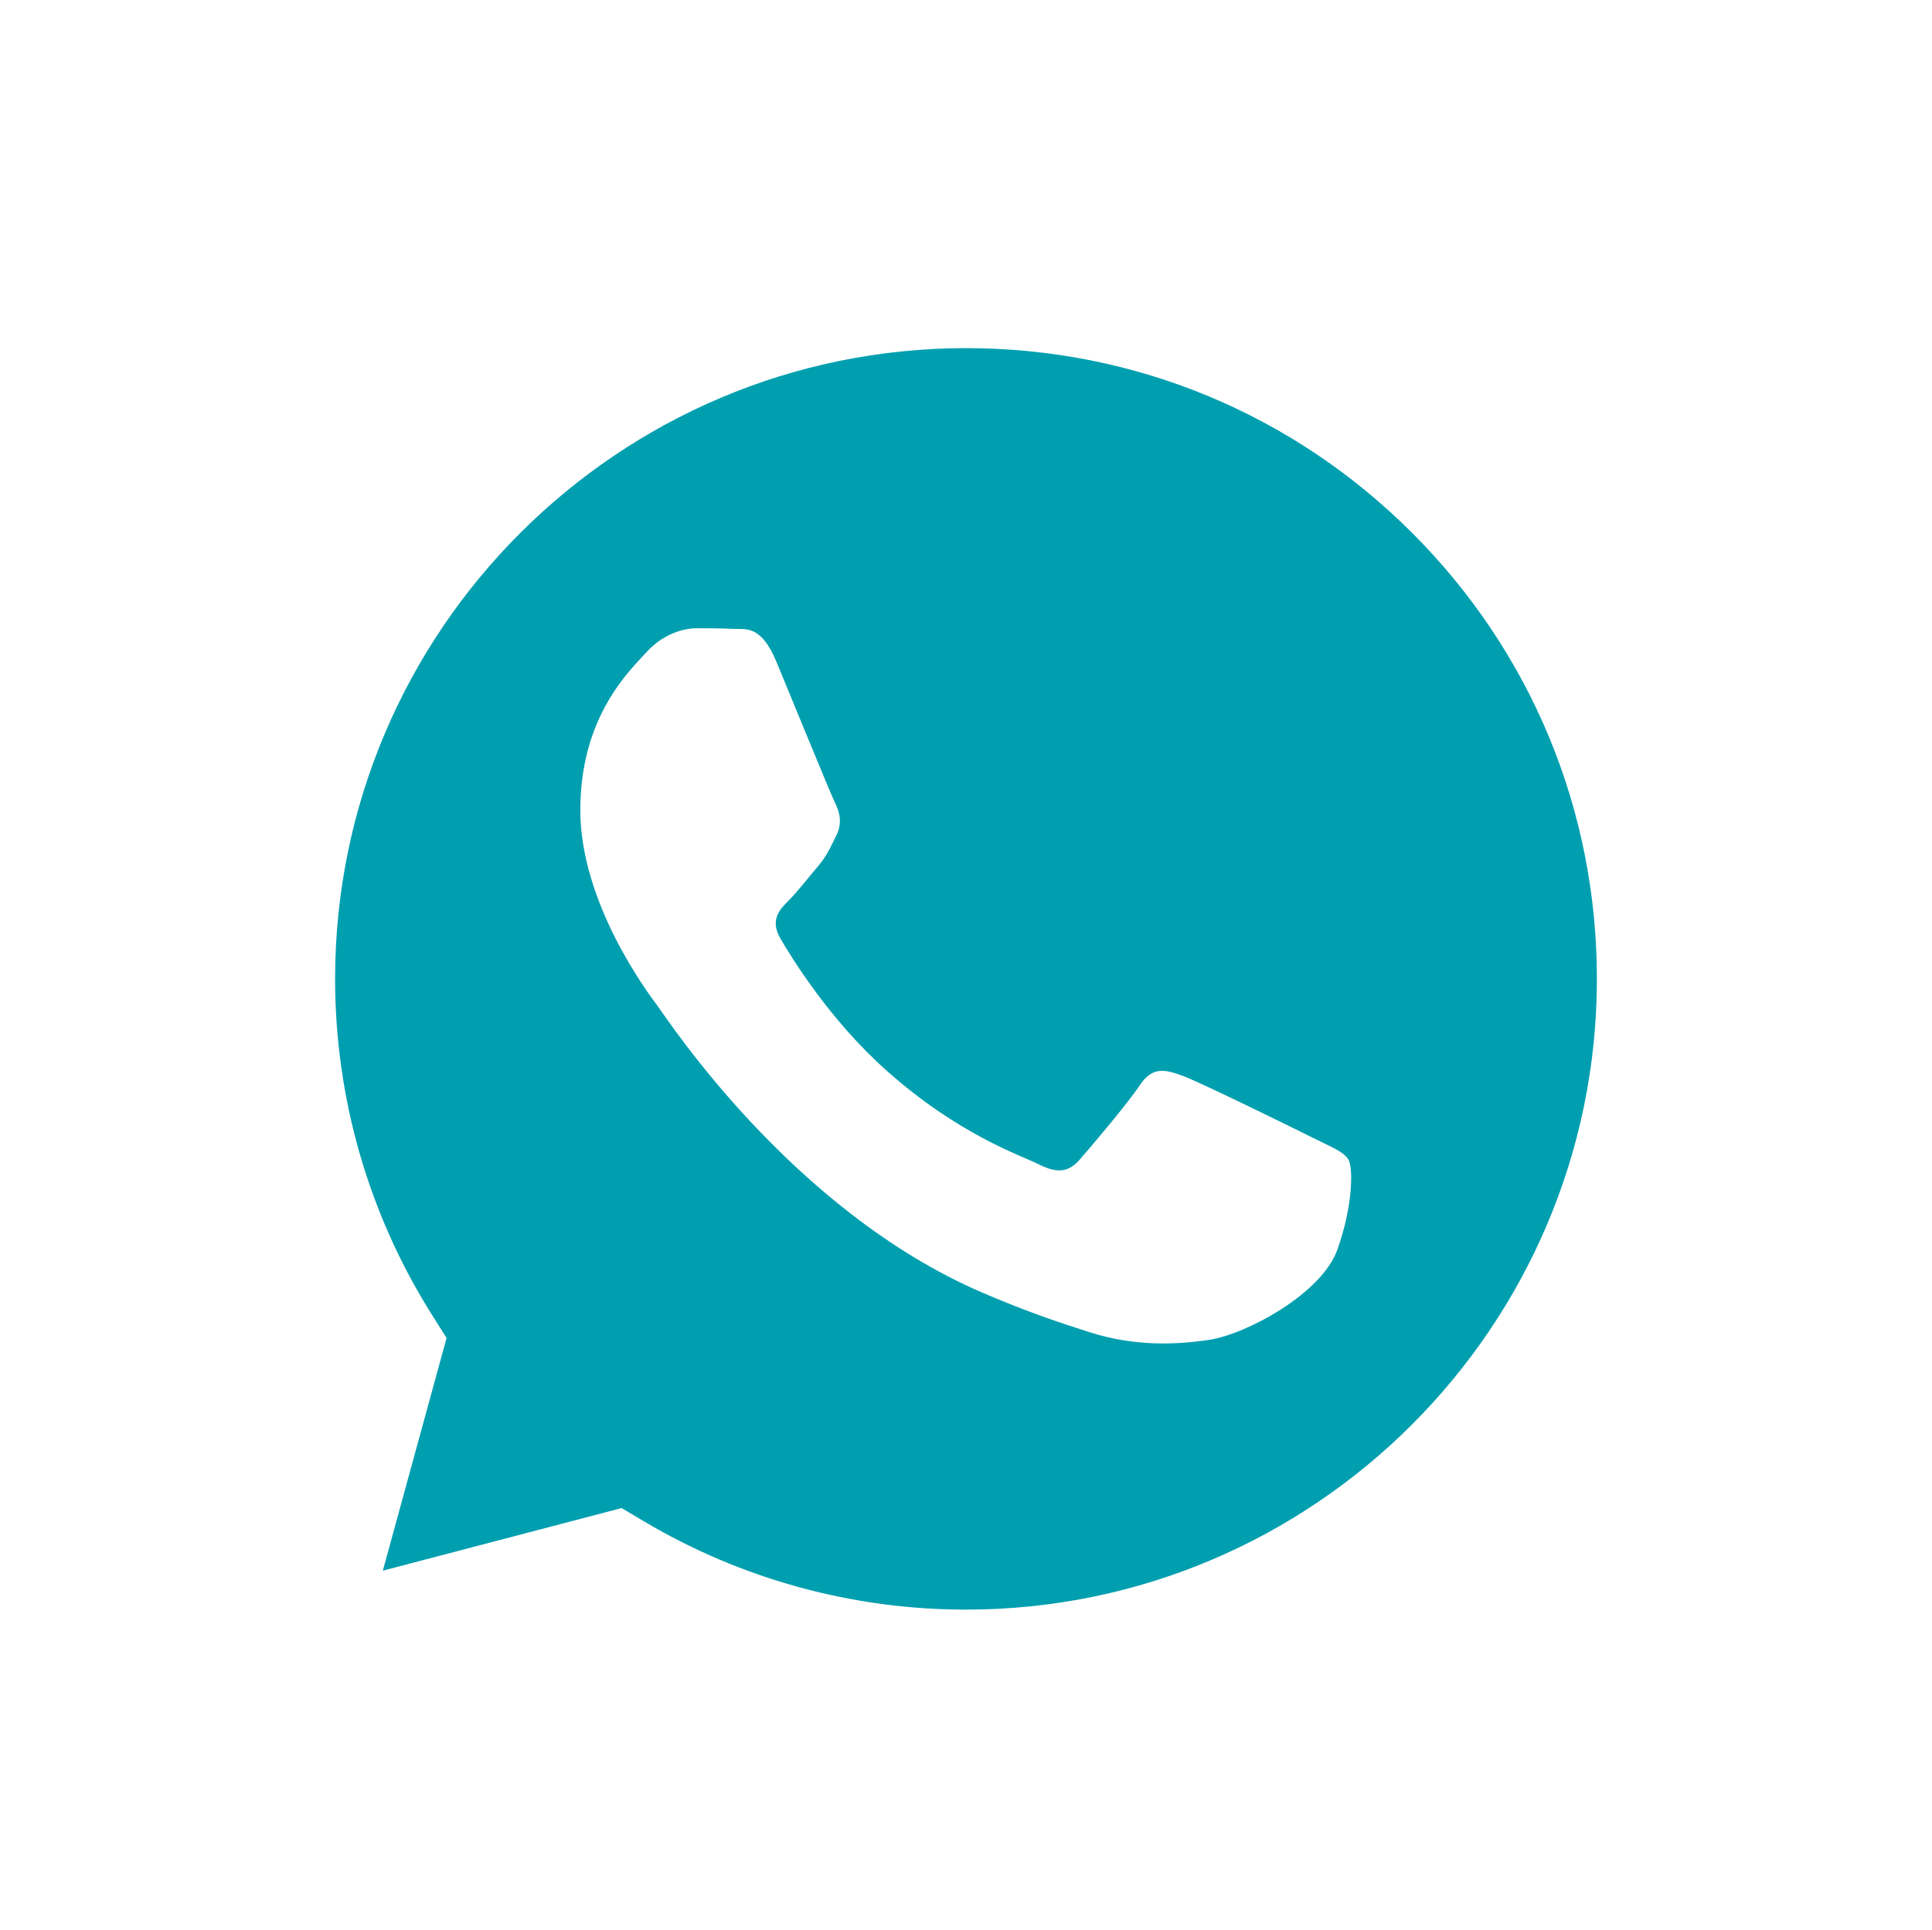 <?xml version="1.0" encoding="UTF-8"?> <svg xmlns="http://www.w3.org/2000/svg" width="1032" height="1031" viewBox="0 0 1032 1031" fill="none"> <g filter="url(#filter0_d_198_16)"> <path d="M4 202C4 90.439 94.439 0 206 0H826C937.562 0 1028 90.439 1028 202V821C1028 932.562 937.562 1023 826 1023H206C94.439 1023 4 932.562 4 821V202Z" fill="white"></path> <path d="M516.139 182C330.252 182 179.07 333.114 179 518.853C178.973 582.508 196.792 644.497 230.522 698.134L238.539 710.877L204.492 835.189L332.04 801.744L344.345 809.042C396.089 839.735 455.398 855.976 515.866 856H516.004C701.754 856 852.927 704.876 853 519.12C853.038 429.109 818.016 344.468 754.392 280.791C690.768 217.12 606.15 182.03 516.139 182ZM714.363 663.692C705.923 687.347 665.446 708.938 645.981 711.844C628.524 714.453 606.439 715.539 582.171 707.833C567.456 703.166 548.586 696.932 524.415 686.499C422.786 642.63 356.412 540.341 351.348 533.578C346.285 526.823 309.98 478.666 309.98 428.815C309.98 378.972 336.153 354.467 345.439 344.328C354.723 334.194 365.701 331.658 372.453 331.658C379.207 331.658 385.968 331.72 391.868 332.014C398.088 332.328 406.44 329.651 414.667 349.397C423.108 369.679 443.366 419.527 445.901 424.596C448.438 429.666 450.124 435.581 446.746 442.339C443.369 449.094 441.683 453.32 436.617 459.233C431.554 465.148 425.977 472.435 421.419 476.975C416.348 482.026 411.068 487.506 416.977 497.643C422.886 507.784 443.221 540.944 473.339 567.801C512.032 602.303 544.679 612.996 554.809 618.065C564.938 623.141 570.85 622.287 576.759 615.532C582.67 608.774 602.086 585.96 608.838 575.82C615.593 565.687 622.345 567.375 631.631 570.754C640.918 574.138 690.727 598.632 700.859 603.699C710.989 608.772 717.743 611.308 720.275 615.532C722.807 619.754 722.807 640.029 714.363 663.692Z" fill="#009FAF"></path> </g> <defs> <filter id="filter0_d_198_16" x="0" y="0" width="1032" height="1031" filterUnits="userSpaceOnUse" color-interpolation-filters="sRGB"> <feFlood flood-opacity="0" result="BackgroundImageFix"></feFlood> <feColorMatrix in="SourceAlpha" type="matrix" values="0 0 0 0 0 0 0 0 0 0 0 0 0 0 0 0 0 0 127 0" result="hardAlpha"></feColorMatrix> <feOffset dy="4"></feOffset> <feGaussianBlur stdDeviation="2"></feGaussianBlur> <feComposite in2="hardAlpha" operator="out"></feComposite> <feColorMatrix type="matrix" values="0 0 0 0 0 0 0 0 0 0 0 0 0 0 0 0 0 0 0.25 0"></feColorMatrix> <feBlend mode="normal" in2="BackgroundImageFix" result="effect1_dropShadow_198_16"></feBlend> <feBlend mode="normal" in="SourceGraphic" in2="effect1_dropShadow_198_16" result="shape"></feBlend> </filter> </defs> </svg> 